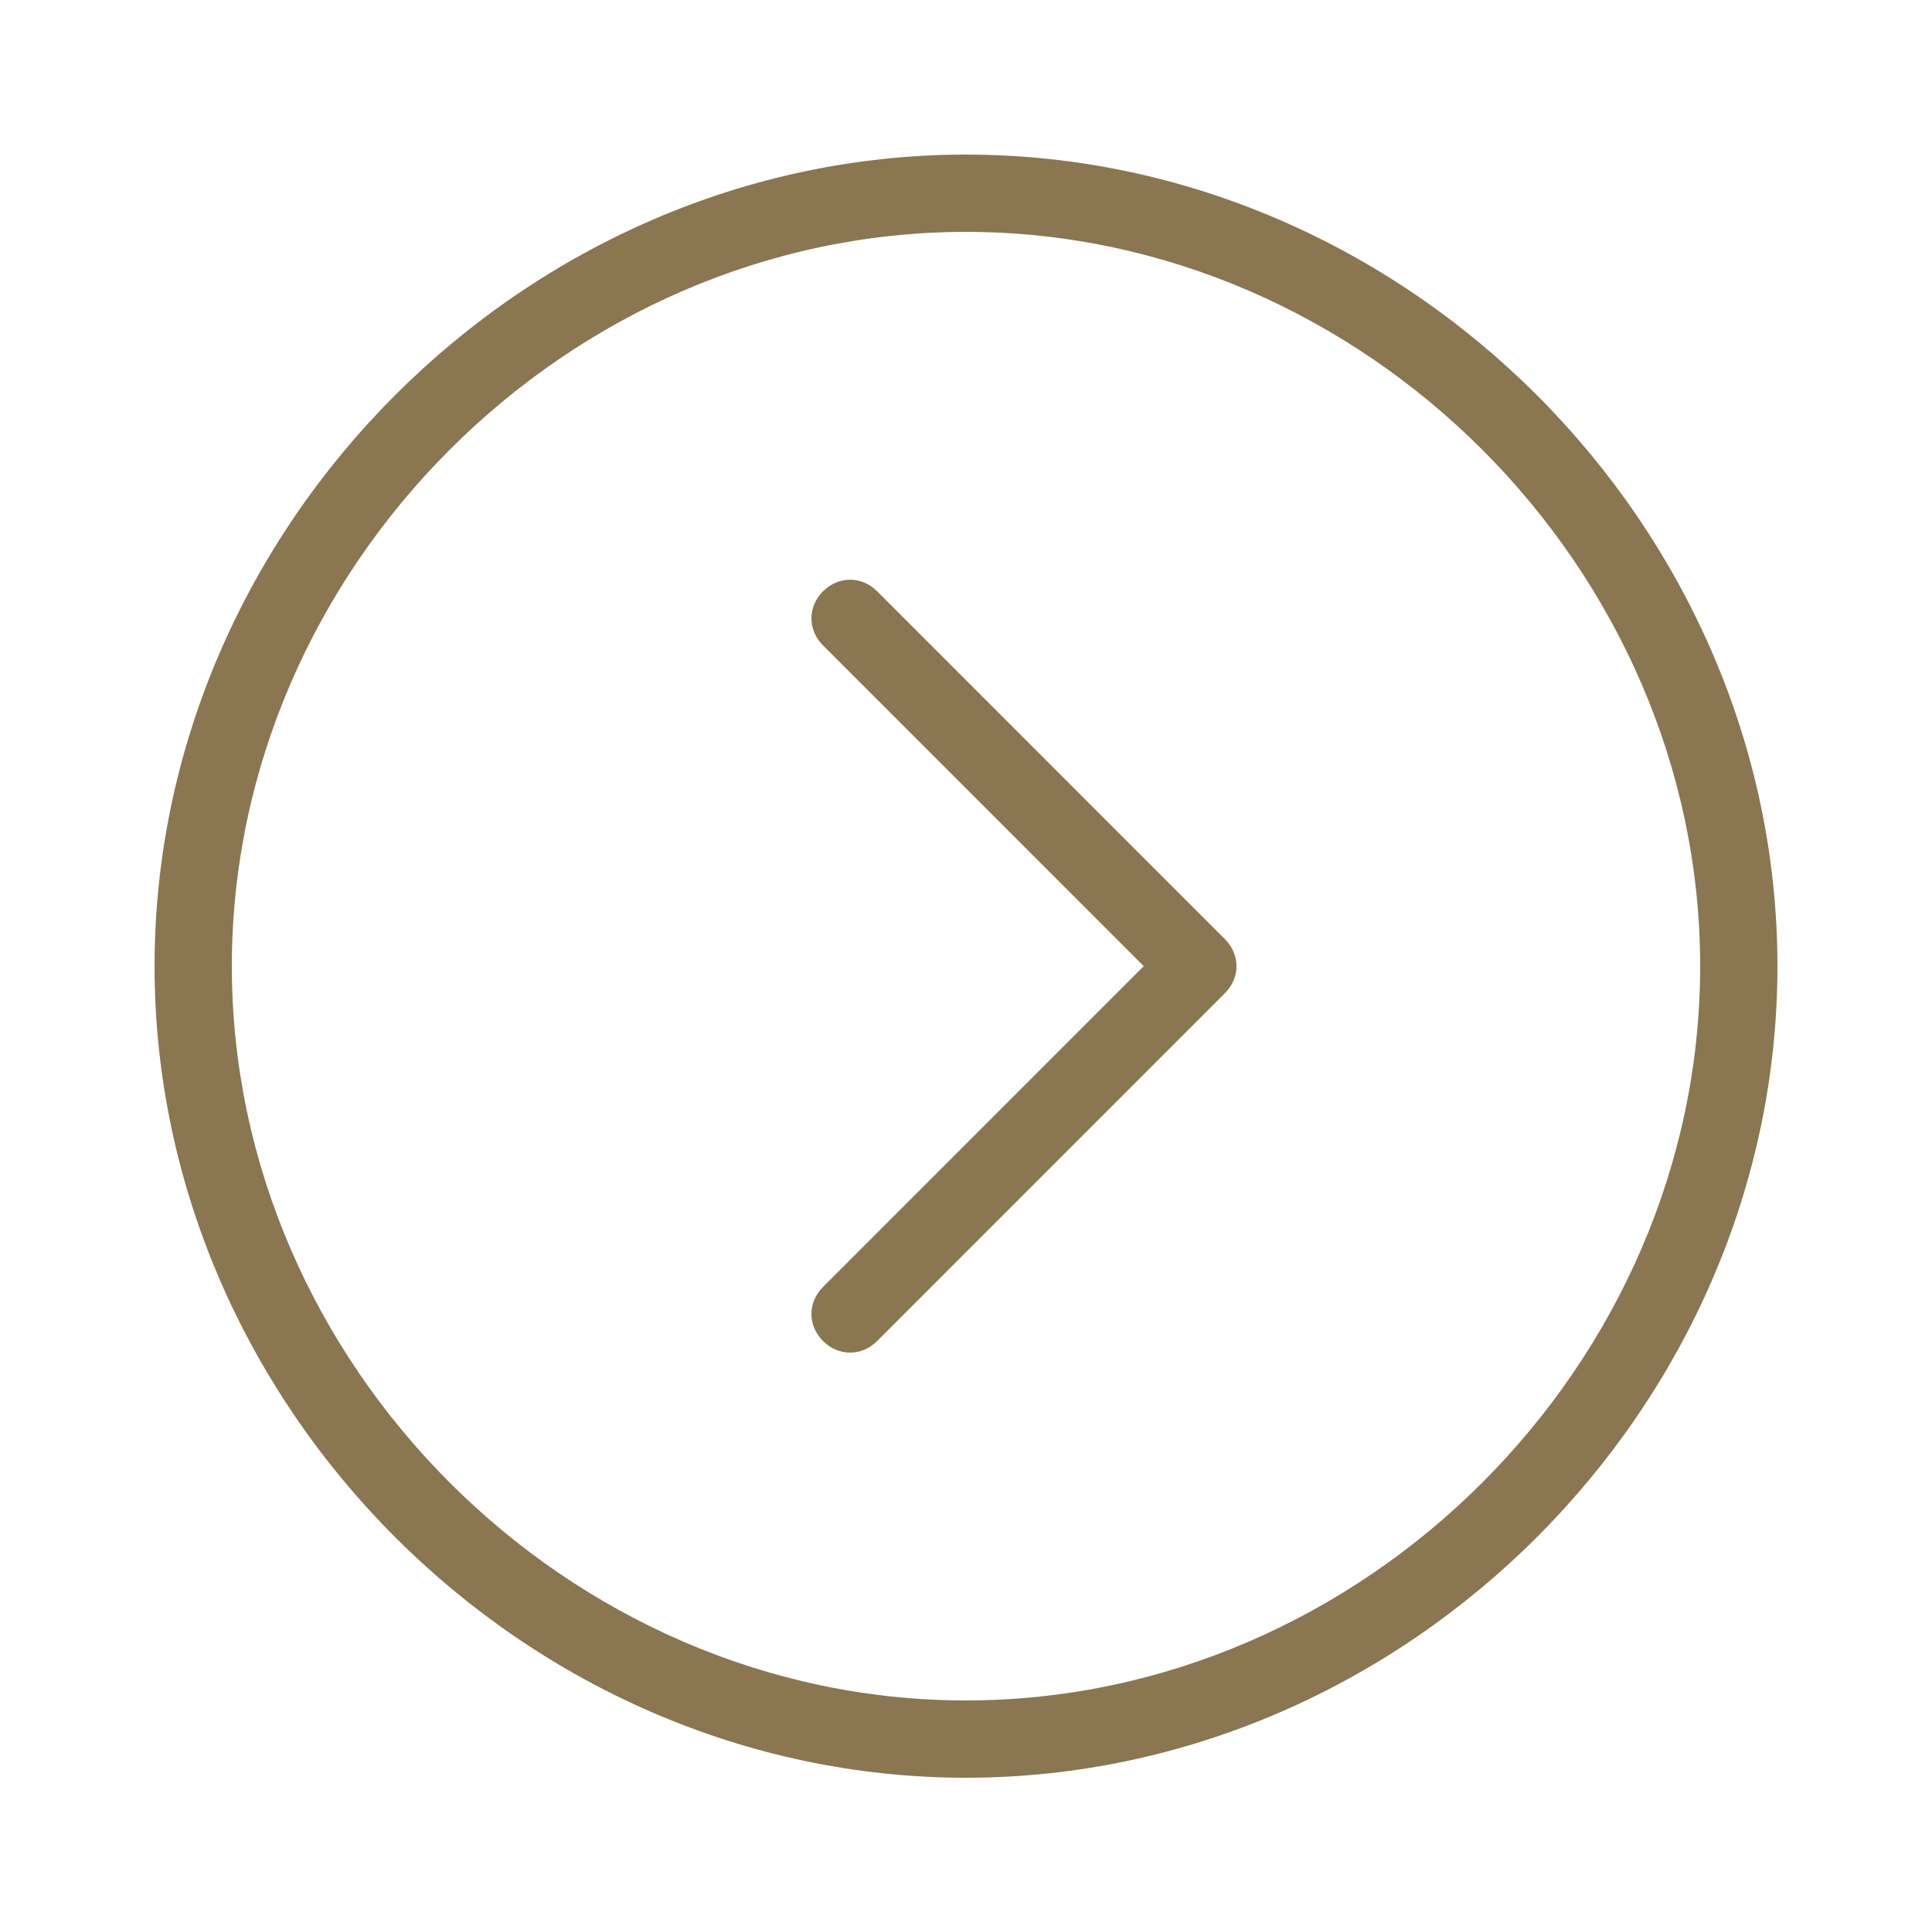 <?xml version="1.0" encoding="utf-8"?>
<!-- Generator: Adobe Illustrator 22.0.1, SVG Export Plug-In . SVG Version: 6.00 Build 0)  -->
<svg version="1.1" id="Capa_1" xmlns="http://www.w3.org/2000/svg" xmlns:xlink="http://www.w3.org/1999/xlink" x="0px" y="0px"
	 viewBox="0 0 100 99" style="enable-background:new 0 0 100 99;" xml:space="preserve">
<style type="text/css">
	.st0{fill:#8A7651;}
</style>
<path class="st0" d="M45.4,30.6c-0.8-0.8-2-0.8-2.8,0s-0.8,2,0,2.8L59.2,50L42.6,66.6c-0.8,0.8-0.8,2,0,2.8C43,69.8,43.5,70,44,70
	s1-0.2,1.4-0.6l18-18c0.8-0.8,0.8-2,0-2.8L45.4,30.6z"/>
<path class="st0" d="M50,8C27.2,8,8,27.2,8,50s19.2,42,42,42s42-19.2,42-42S72.8,8,50,8z M50,88c-20.6,0-38-17.4-38-38
	s17.4-38,38-38s38,17.4,38,38S70.6,88,50,88z"/>
</svg>
